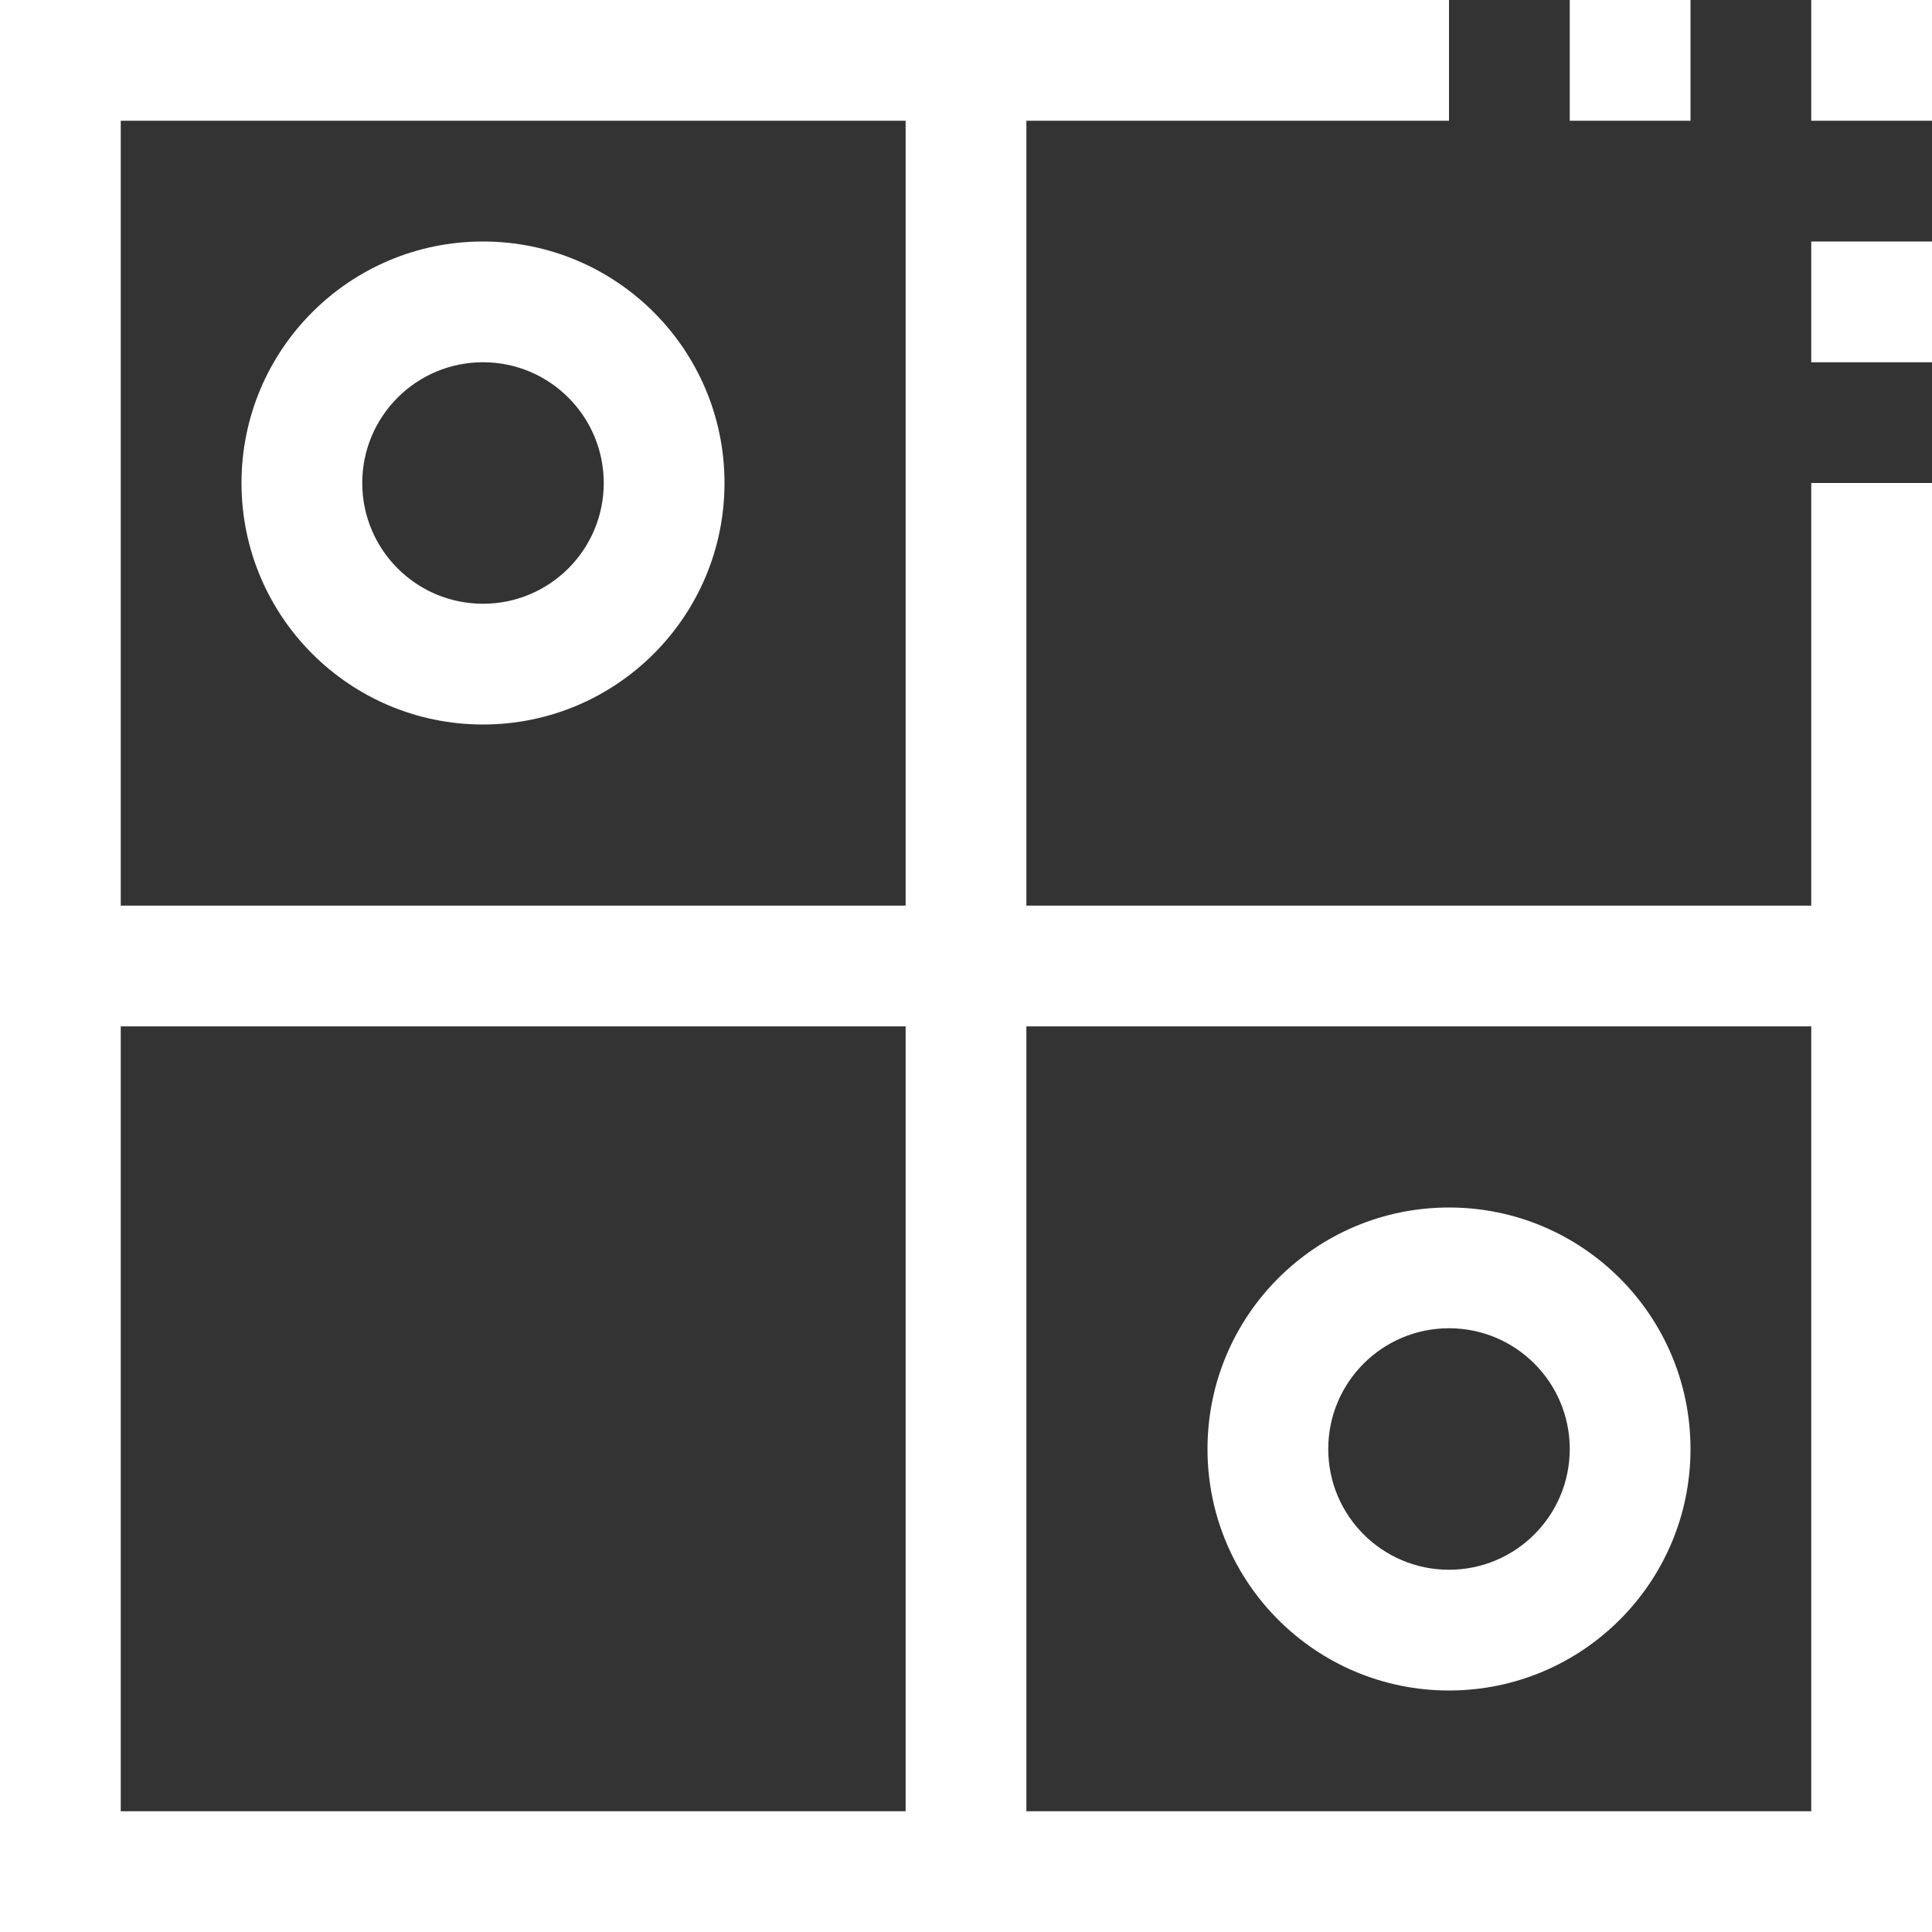 <?xml version="1.0" encoding="UTF-8"?> <svg xmlns="http://www.w3.org/2000/svg" width="512" height="512" viewBox="0 0 512 512" fill="none"><rect x="0" y="0" width="512" height="512" fill="#333333" stroke="none"/><g clip-path="url(#clip0_5298_467)"><path d="M480 240H272V32H384V0H0V512H512V128H480V240ZM240 480H32V272H240V480ZM240 240H32V32H240V240ZM480 480H272V272H480V480Z" fill="white"></path><path d="M128 192C163.346 192 192 163.346 192 128C192 92.654 163.346 64 128 64C92.654 64 64 92.654 64 128C64 163.346 92.654 192 128 192ZM128 96C145.673 96 160 110.327 160 128C160 145.673 145.673 160 128 160C110.327 160 96 145.673 96 128C96 110.327 110.327 96 128 96Z" fill="white"></path><path d="M384 448C419.346 448 448 419.346 448 384C448 348.654 419.346 320 384 320C348.654 320 320 348.654 320 384C320 419.346 348.654 448 384 448ZM384 352C401.673 352 416 366.327 416 384C416 401.673 401.673 416 384 416C366.327 416 352 401.673 352 384C352 366.327 366.327 352 384 352Z" fill="white"></path><path d="M512 0H480V32H512V0Z" fill="white"></path><path d="M512 64H480V96H512V64Z" fill="white"></path><path d="M448 0H416V32H448V0Z" fill="white"></path></g><defs><clipPath id="clip0_5298_467"><rect width="512" height="512" fill="white"></rect></clipPath></defs></svg> 